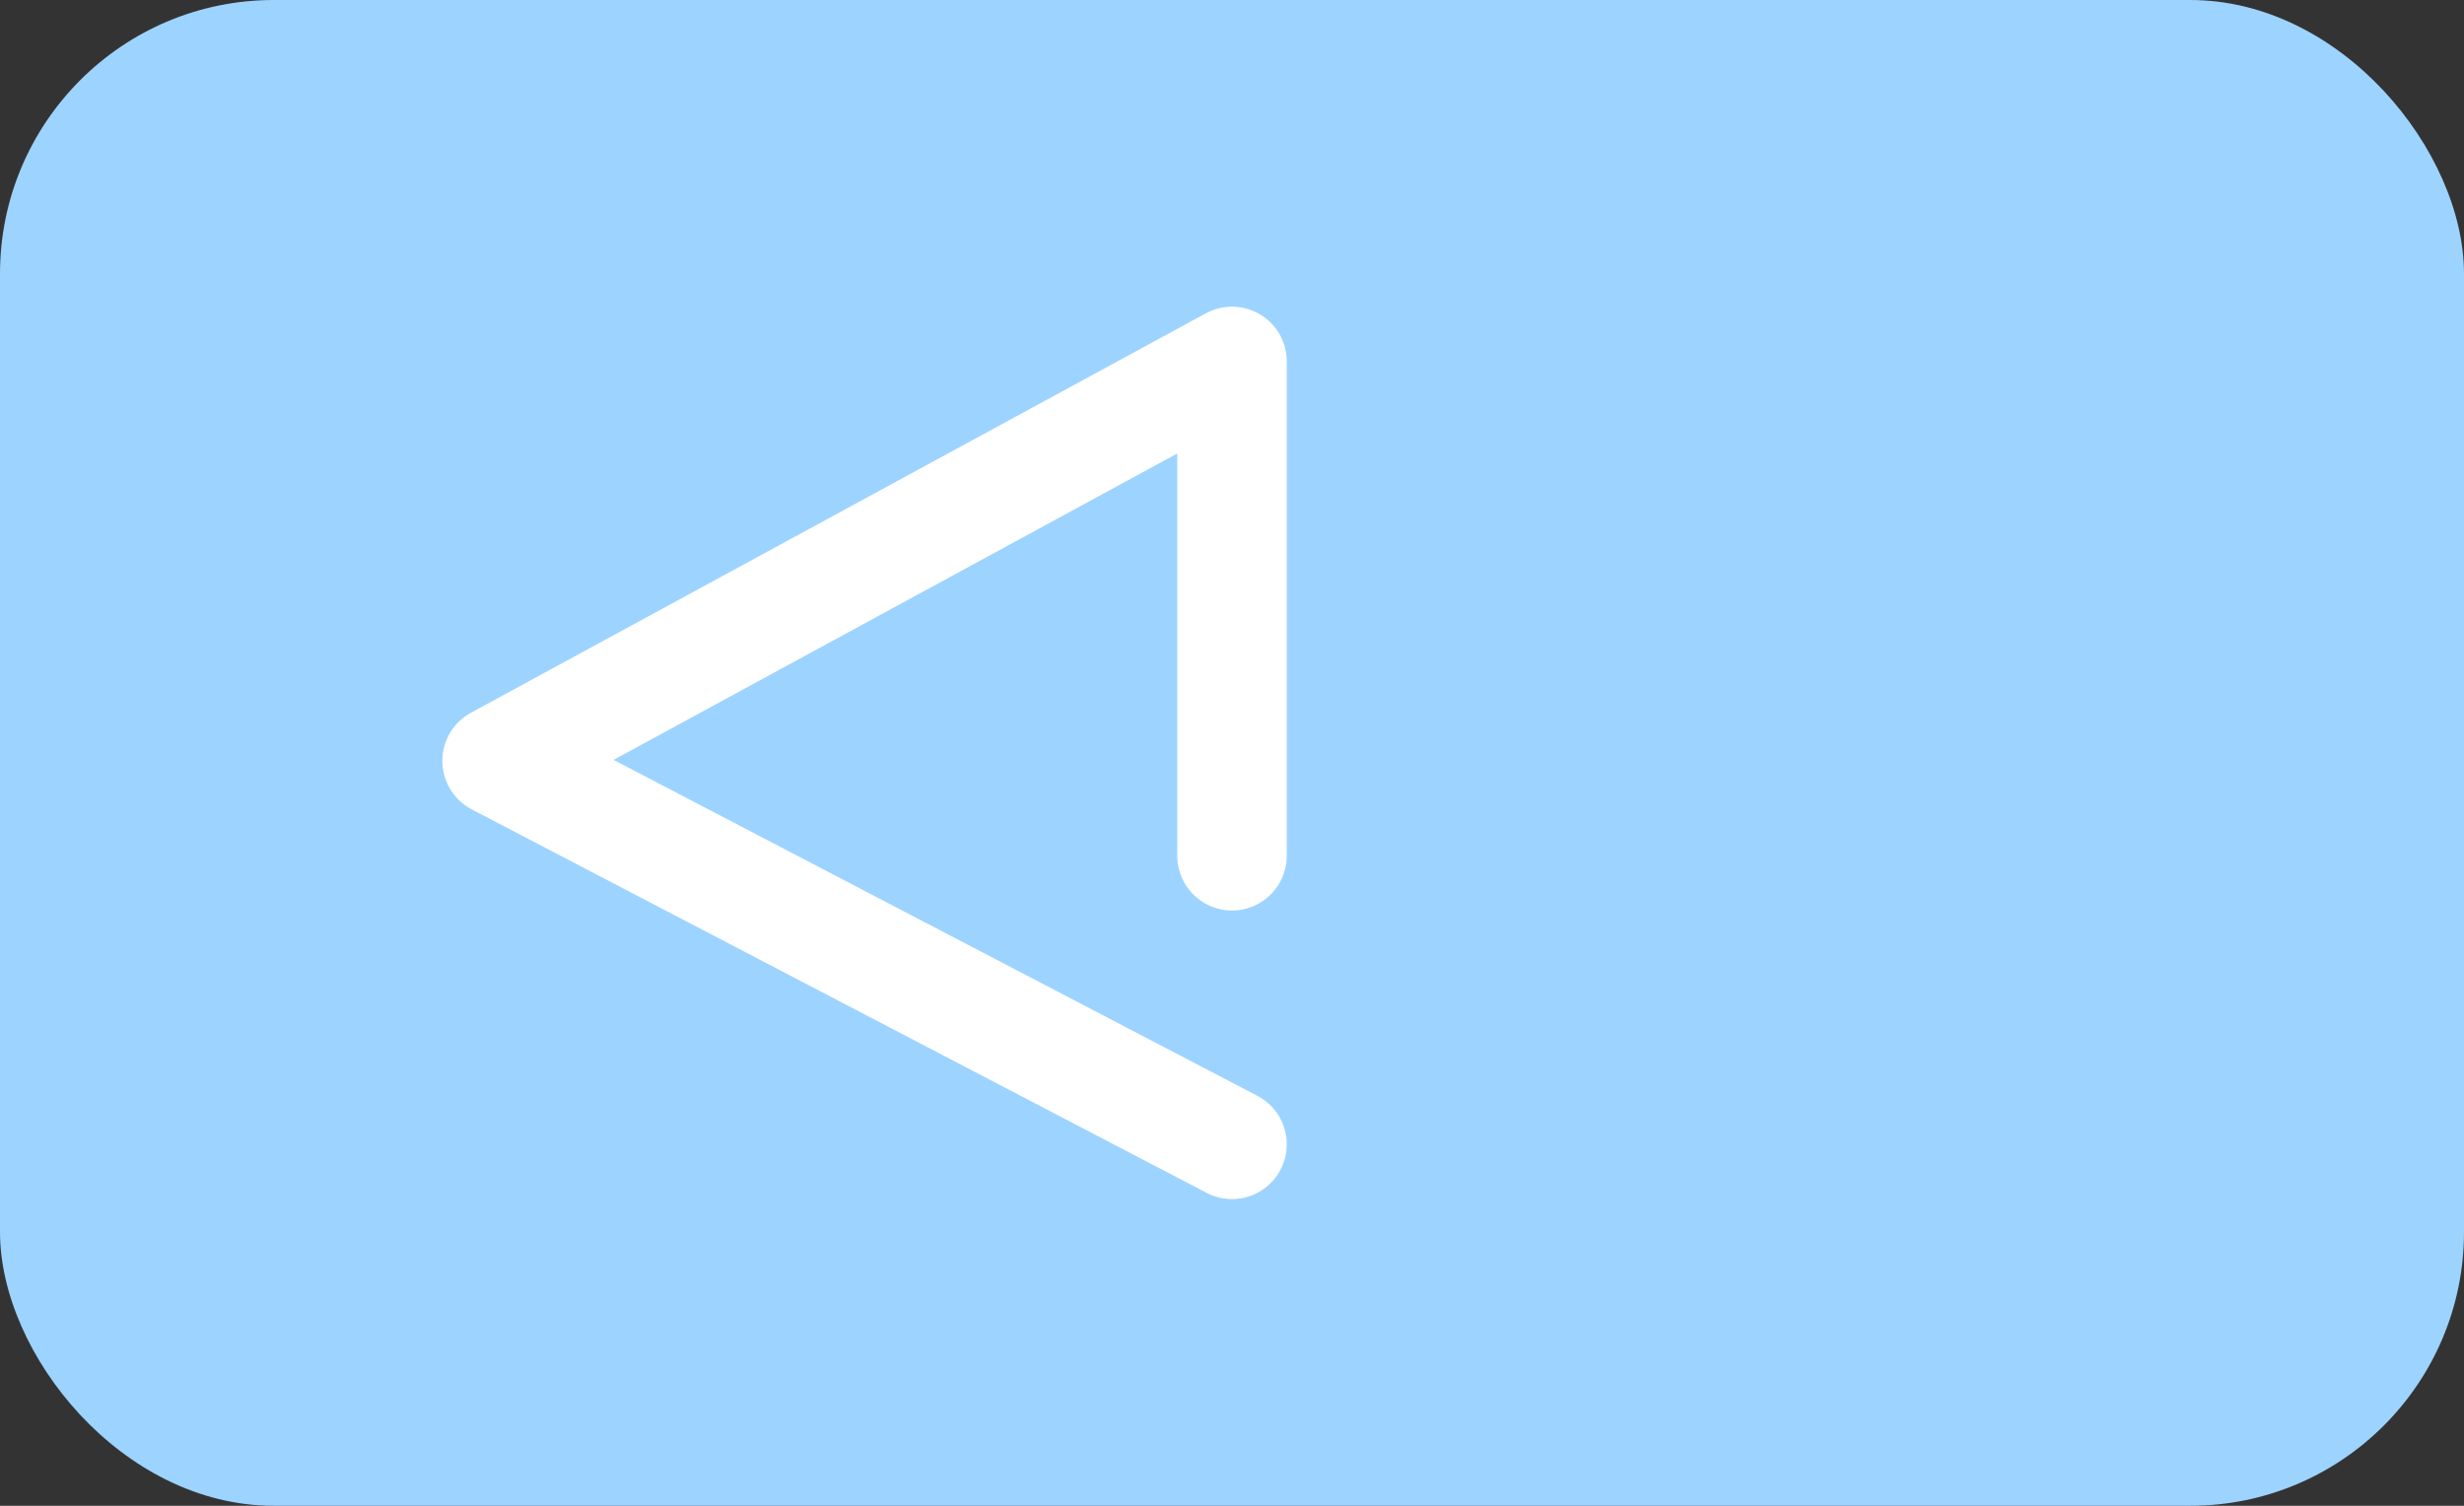 <svg xmlns="http://www.w3.org/2000/svg" width="90" height="55" viewBox="0 0 90 55">
  <rect x="0" y="0" width="90" height="55" fill="#333333" stroke="none"/>
  <g id="グループ_237" data-name="グループ 237" transform="translate(-546 -4883.887)">
    <rect id="長方形_3224" data-name="長方形 3224" width="90" height="55" rx="10" transform="translate(546 4883.887)" fill="#9dd3ff"/>
    <path id="パス_62" data-name="パス 62" d="M2606,4540.108l-26.843-14.007L2606,4511.511v18.056" transform="translate(-2015 385.577)" fill="none" stroke="#fff" stroke-linecap="round" stroke-linejoin="round" stroke-width="4"/>
  </g>
</svg>
